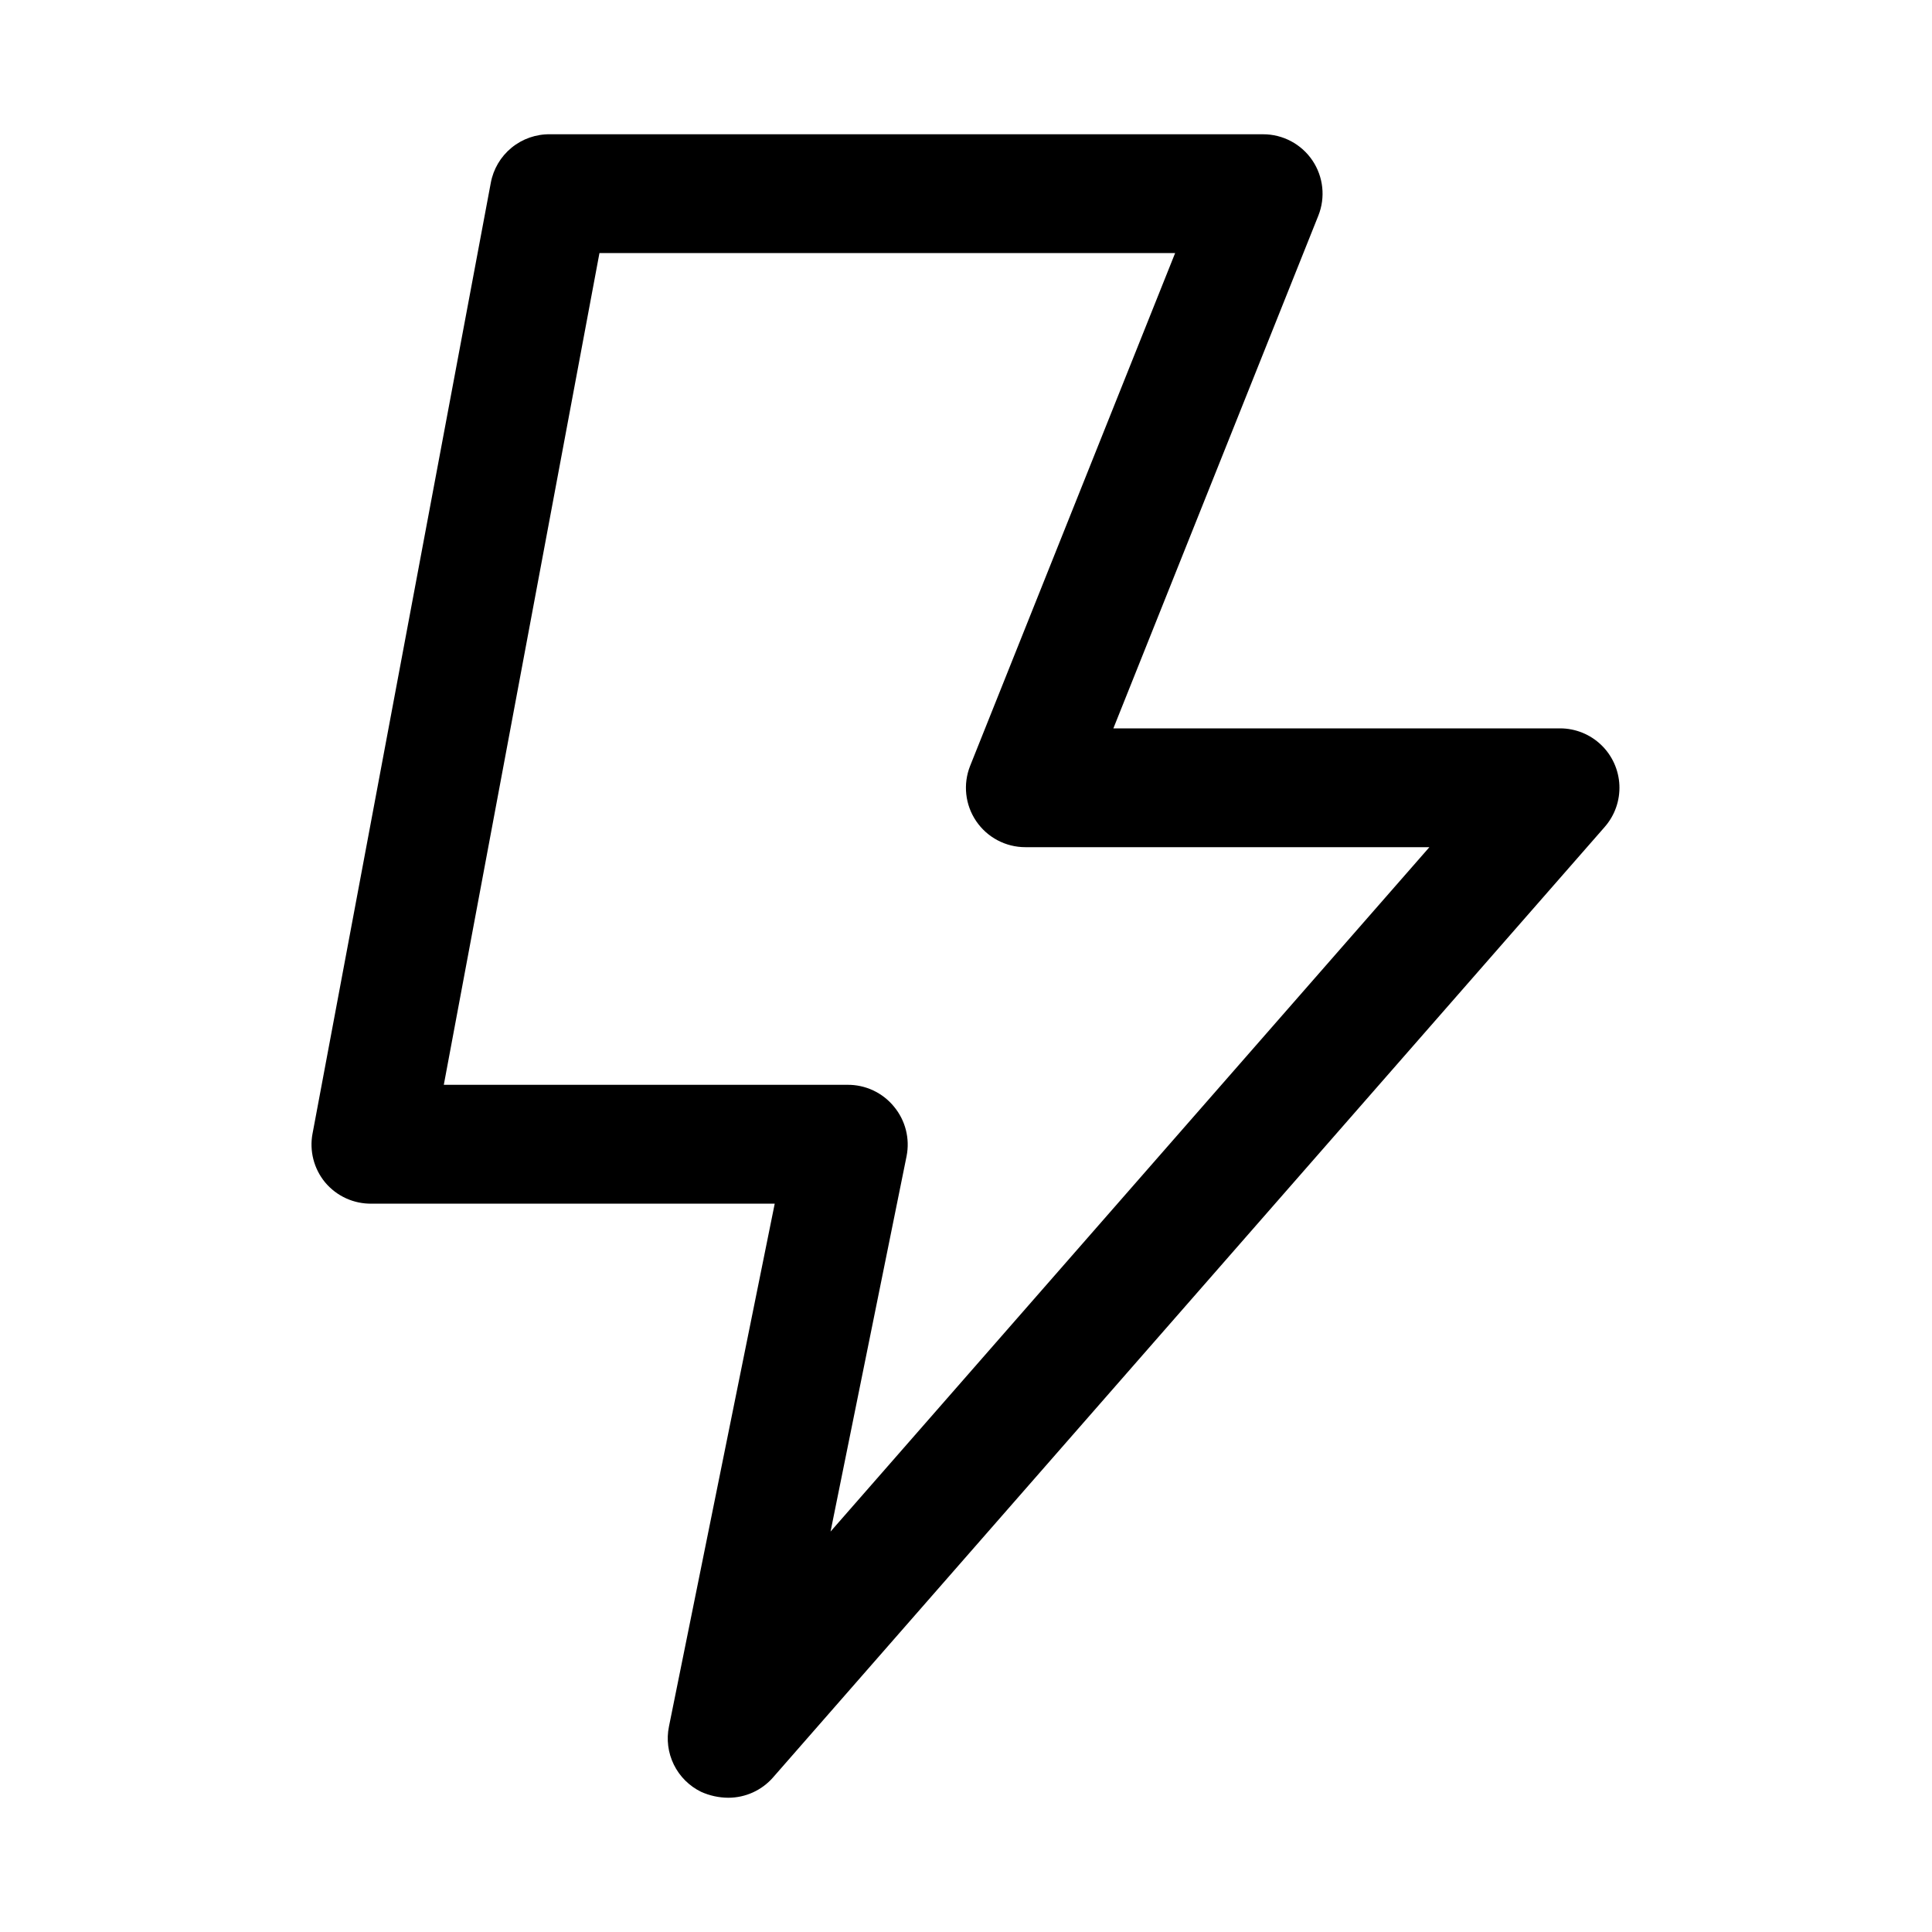 <?xml version="1.0" encoding="UTF-8"?>
<!-- Uploaded to: ICON Repo, www.iconrepo.com, Generator: ICON Repo Mixer Tools -->
<svg fill="#000000" width="800px" height="800px" version="1.1" viewBox="144 144 512 512" xmlns="http://www.w3.org/2000/svg">
 <path d="m242.56 462.98h106.75l-28.027 138.55c-0.703 3.418-0.25 6.977 1.289 10.113 1.539 3.137 4.078 5.668 7.215 7.203 2.277 1.027 4.742 1.566 7.242 1.574 4.519-0.004 8.824-1.953 11.809-5.352l220.42-251.91h-0.004c2.68-3.047 4.074-7.008 3.902-11.062-0.172-4.051-1.902-7.879-4.828-10.688-2.93-2.809-6.824-4.379-10.883-4.383h-118.39l54.316-135.87c1.934-4.84 1.344-10.324-1.574-14.645-2.93-4.336-7.828-6.934-13.066-6.926h-188.93c-3.727-0.062-7.356 1.203-10.238 3.566-2.883 2.363-4.836 5.676-5.504 9.344l-47.23 251.91h-0.004c-0.863 4.578 0.348 9.309 3.309 12.91 3.066 3.684 7.644 5.769 12.438 5.668zm60.301-251.91h152.56l-54.316 135.87c-1.934 4.84-1.344 10.324 1.574 14.641 2.934 4.34 7.828 6.938 13.066 6.93h107.06l-158.7 181.37 20.152-99.504c0.914-4.629-0.301-9.426-3.305-13.066-3.035-3.742-7.621-5.891-12.438-5.824h-106.9z"/>
</svg>